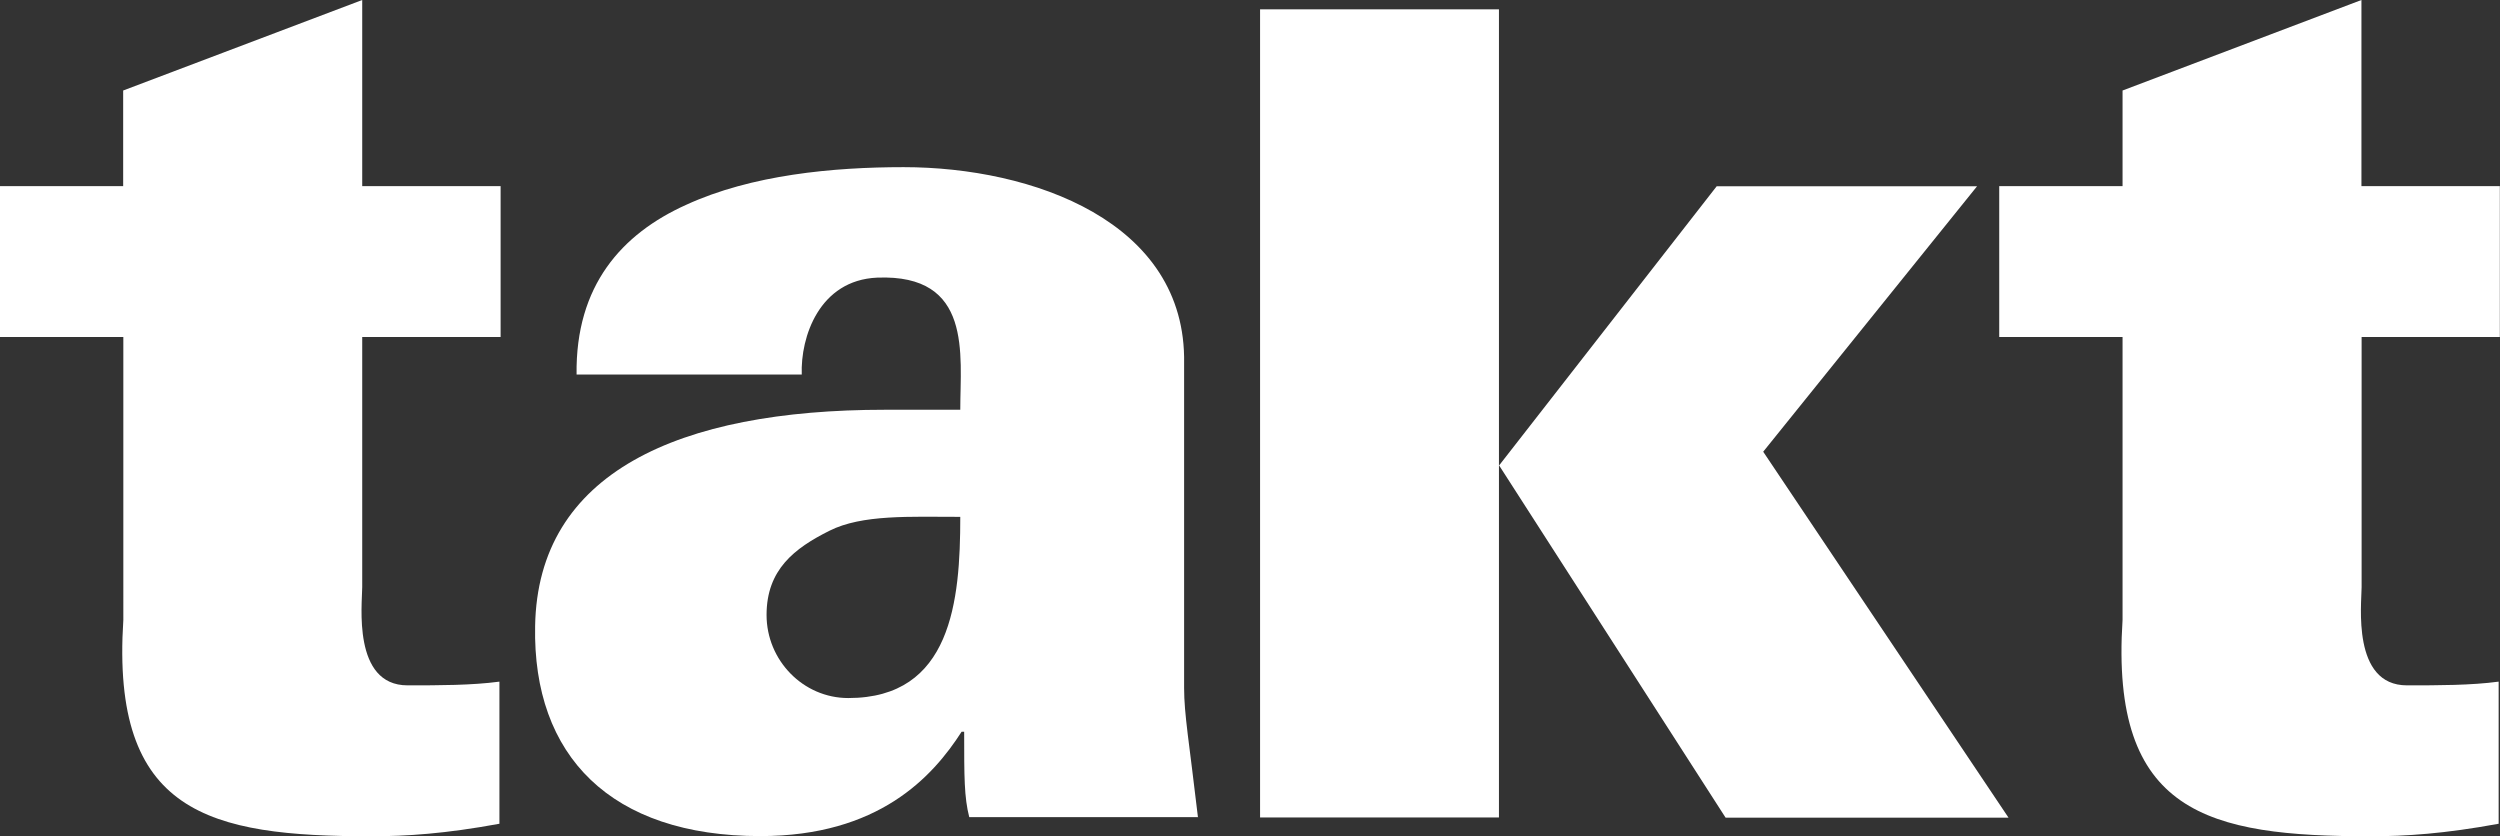 <?xml version="1.0" encoding="UTF-8"?>
<svg id="Warstwa_2" data-name="Warstwa 2" xmlns="http://www.w3.org/2000/svg" viewBox="0 0 147.77 49.44">
  <rect x="0" y="0" width="147.77" height="49.44" fill="#333333" stroke="none"/>
  <defs>
    <style>
      .cls-1 {
        fill: #fff;
      }
    </style>
  </defs>
  <g id="Layer_1" data-name="Layer 1">
    <path class="cls-1" d="M21.41,19.92v14.79c0,.97-.59,5.8,2.68,5.8,1.86,0,3.79,0,5.43-.22v8.4c-3.2,.59-5.5,.74-7.58,.74-9.59,0-15.39-1.34-14.65-12.79V19.92H0V11H7.28V5.35L21.41,0V11h8.18v8.92h-8.18Z"/>
    <path class="cls-1" d="M56.76,30.55c0,4.98-.52,10.71-6.62,10.71-2.67,0-4.83-2.23-4.83-4.91s1.64-3.94,3.72-4.98c1.93-.97,4.76-.82,7.73-.82Zm14.05,17.77c-.52-4.46-.82-6.09-.82-7.66V21.48c.15-8.4-9-11.6-16.58-11.6-4.16,0-8.99,.45-12.86,2.23-3.79,1.71-6.54,4.76-6.47,10.03h13.31c-.08-2.23,1.04-5.58,4.46-5.73,5.65-.22,4.91,4.53,4.91,7.81h-4.46c-12.19,0-20.52,3.72-20.67,12.79-.15,7.66,4.46,12.41,13.31,12.41,6.99,0,10.18-3.49,11.9-6.17h.15c0,2.68,0,3.87,.3,5.05h13.53Z"/>
    <path class="cls-1" d="M101.99,48.32l-13.38-20.81,12.86-16.5h15.39l-12.64,15.69,14.5,21.63h-16.72Zm-27.51,0V.55h14.12V48.32h-14.12Z"/>
    <path class="cls-1" d="M139.59,19.92v14.79c0,.97-.59,5.8,2.68,5.8,1.86,0,3.79,0,5.42-.22v8.4c-3.2,.59-5.5,.74-7.58,.74-9.59,0-15.39-1.34-14.65-12.79V19.92h-7.29V11h7.29V5.35l14.12-5.35V11h8.18v8.92h-8.18Z"/>
  </g>
</svg>